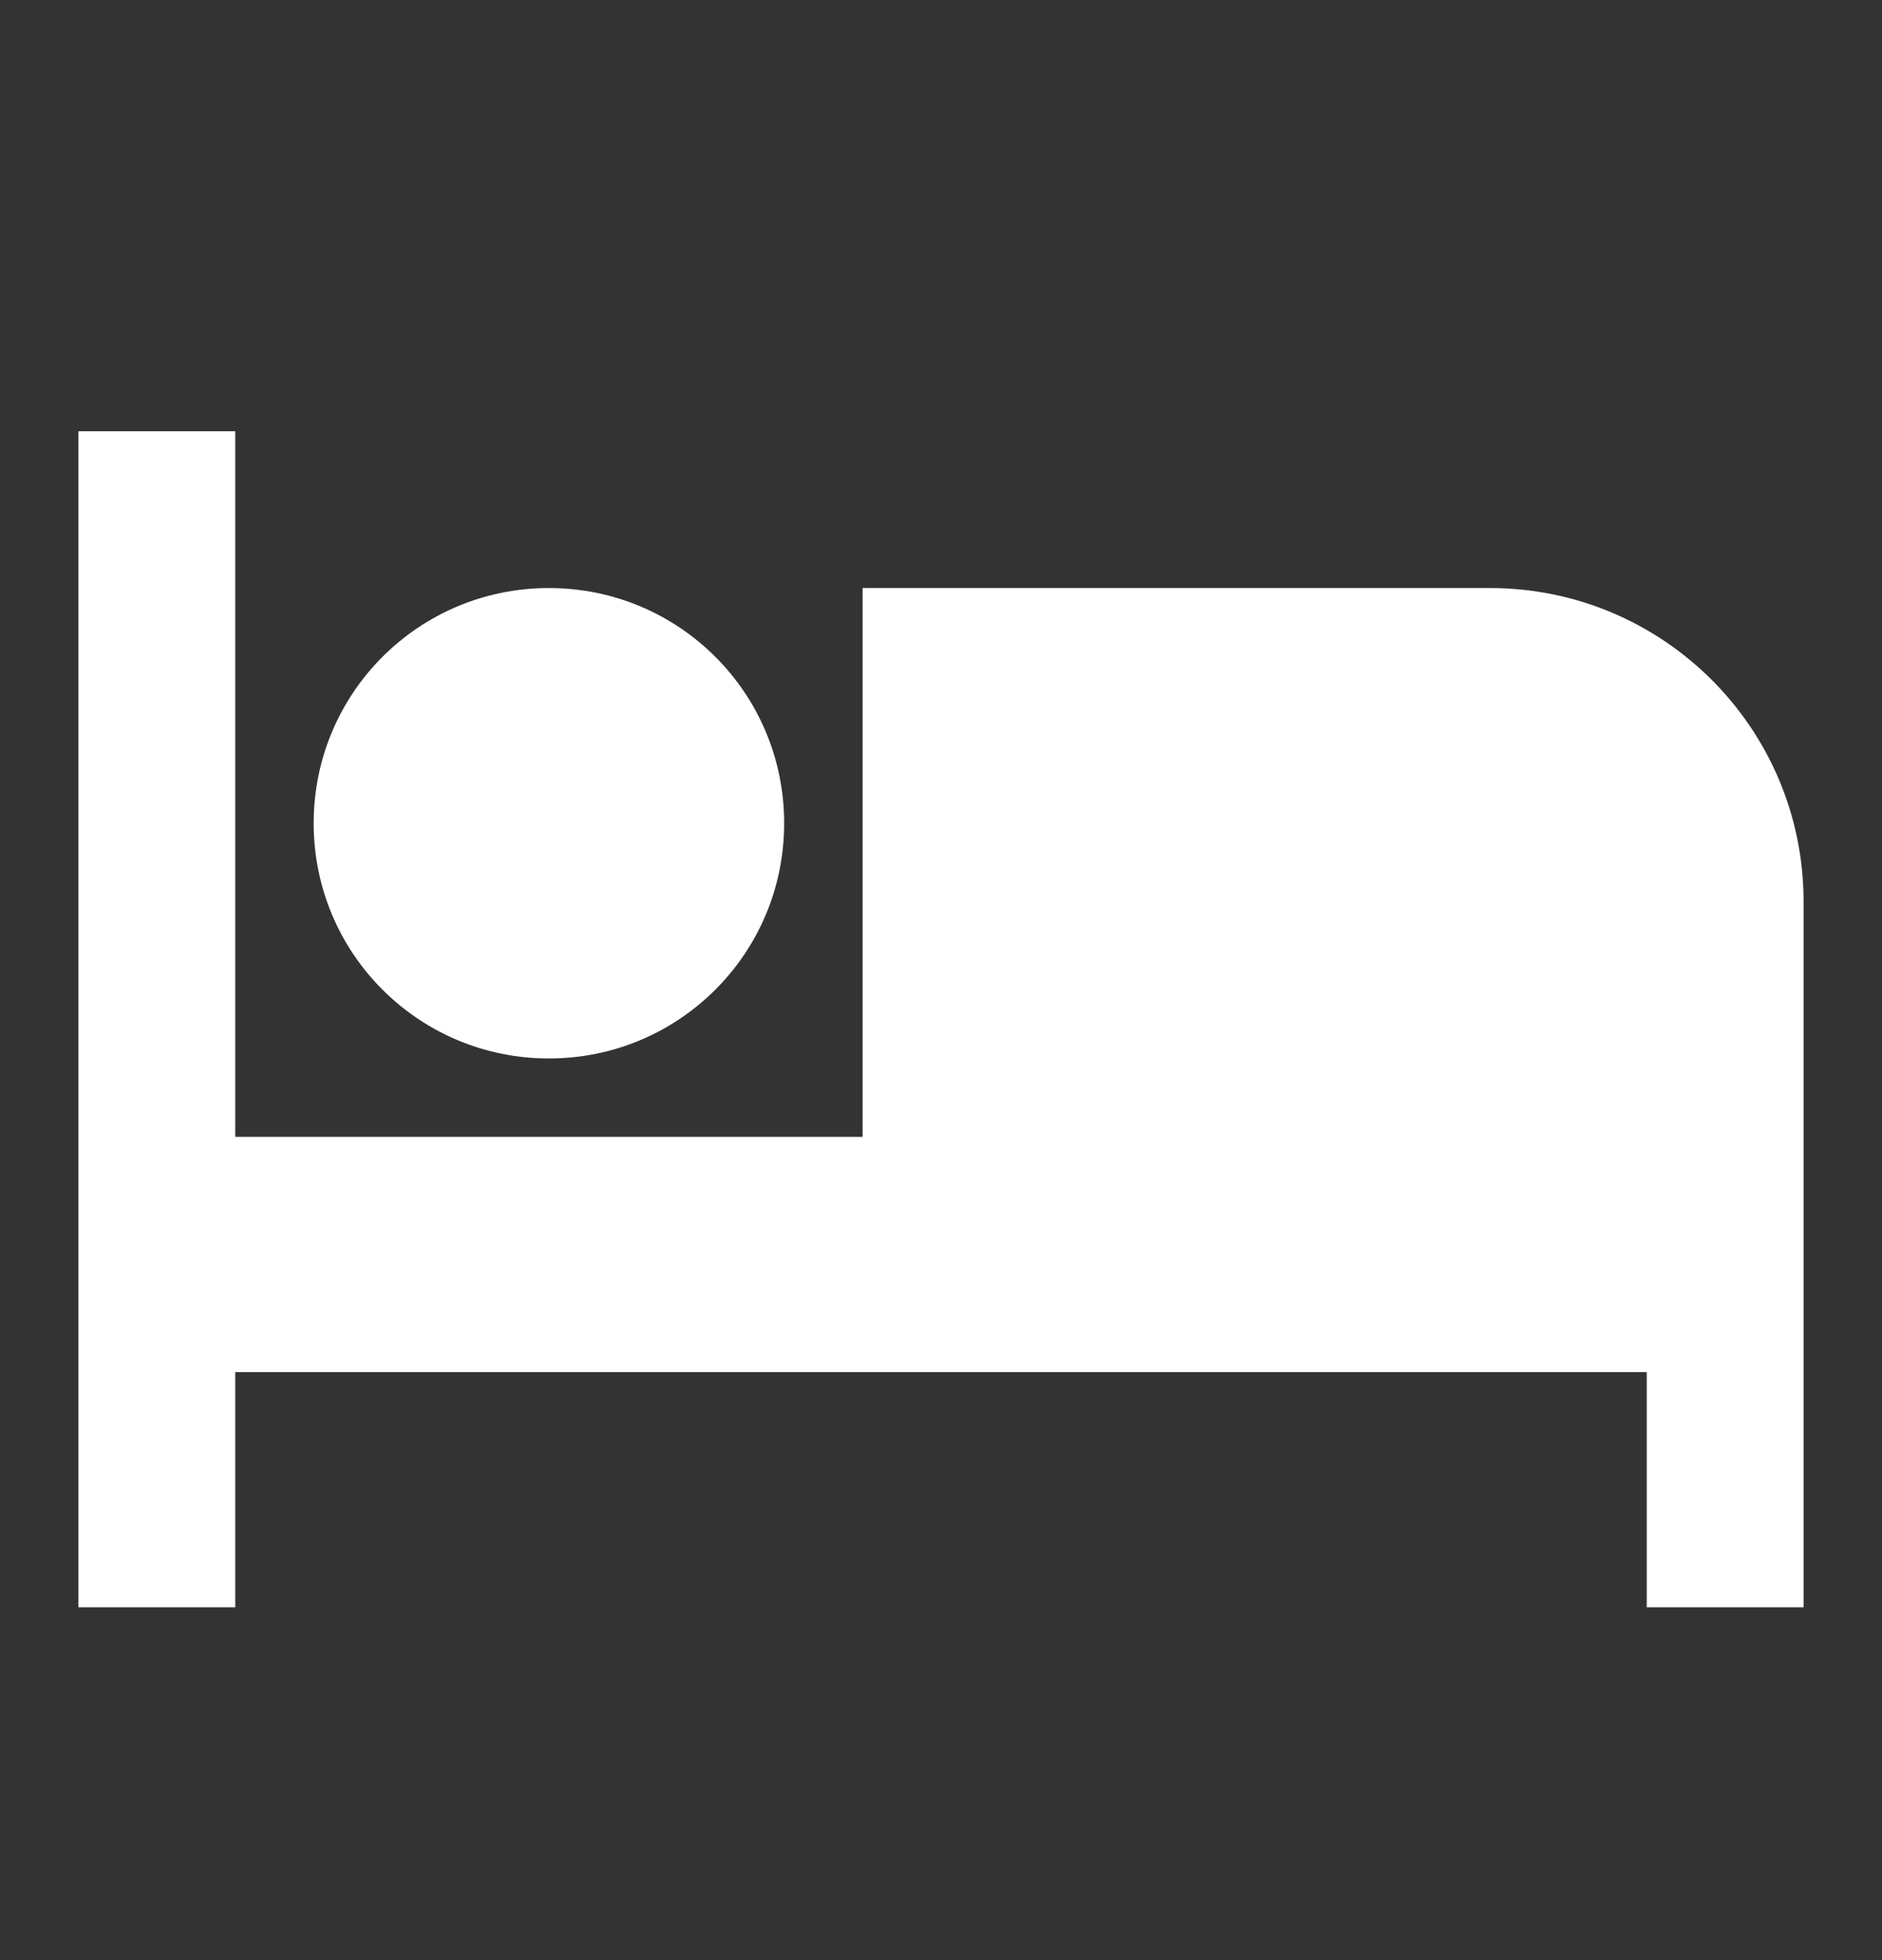 <svg width="24" height="25" viewBox="0 0 24 25" fill="none" xmlns="http://www.w3.org/2000/svg">
<rect x="0" y="0" width="24" height="25" fill="#333333" stroke="none"/>
<g clip-path="url(#clip0_73_538)">
<path d="M7 13.5C8.66 13.5 10 12.16 10 10.5C10 8.84 8.66 7.5 7 7.5C5.34 7.5 4 8.84 4 10.5C4 12.16 5.34 13.5 7 13.5ZM19 7.5H11V14.5H3V5.5H1V20.5H3V17.5H21V20.5H23V11.5C23 9.29 21.21 7.5 19 7.5Z" fill="white"/>
</g>
<defs>
<clipPath id="clip0_73_538">
<rect width="24" height="24" fill="white" transform="translate(0 0.5)"/>
</clipPath>
</defs>
</svg>
